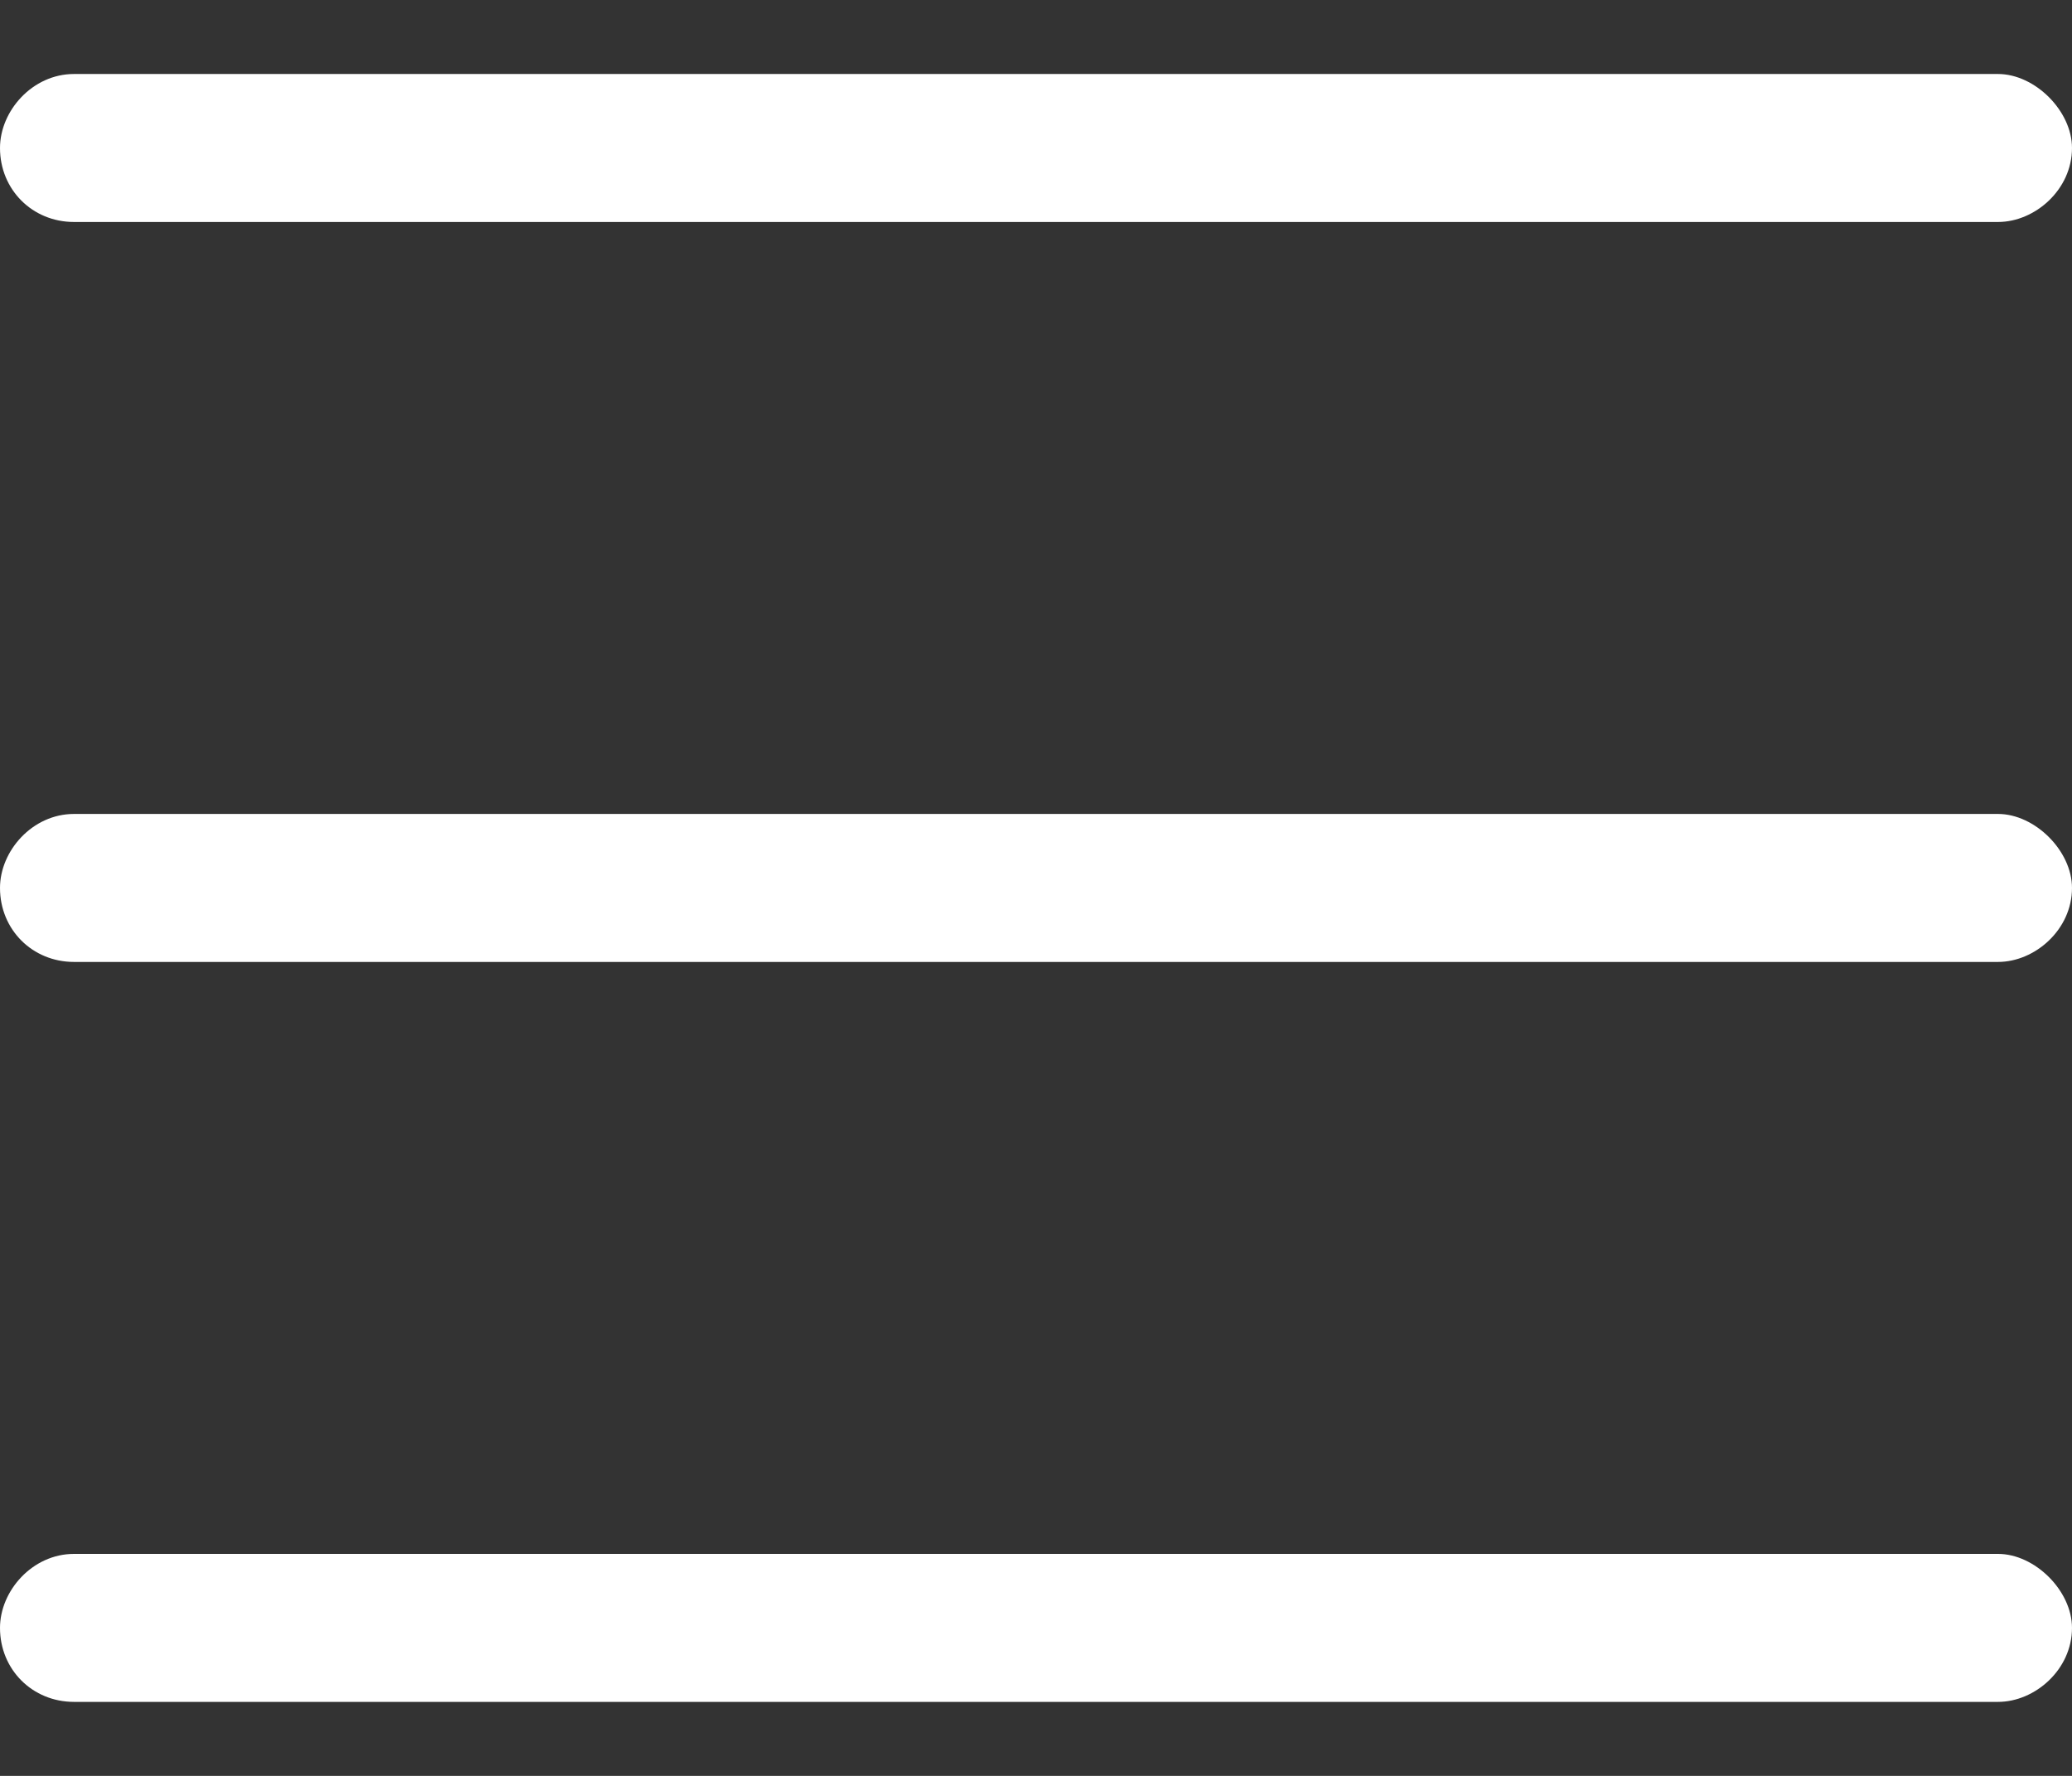 <svg xmlns="http://www.w3.org/2000/svg" fill="none" viewBox="0 0 21 18" height="18" width="21">
<rect x="0" y="0" width="21" height="18" fill="#333333" stroke="none"/>
<path fill="white" d="M0.75 2.25C0.328 2.25 0 1.922 0 1.5C0 1.125 0.328 0.75 0.75 0.75H20.25C20.625 0.75 21 1.125 21 1.5C21 1.922 20.625 2.25 20.25 2.25H0.75ZM20.25 8.25C20.625 8.25 21 8.625 21 9C21 9.422 20.625 9.75 20.25 9.75H0.75C0.328 9.75 0 9.422 0 9C0 8.625 0.328 8.25 0.75 8.25H20.25ZM20.25 15.75C20.625 15.75 21 16.125 21 16.5C21 16.922 20.625 17.25 20.25 17.25H0.75C0.328 17.25 0 16.922 0 16.5C0 16.125 0.328 15.75 0.75 15.75H20.25Z"></path>
</svg>
